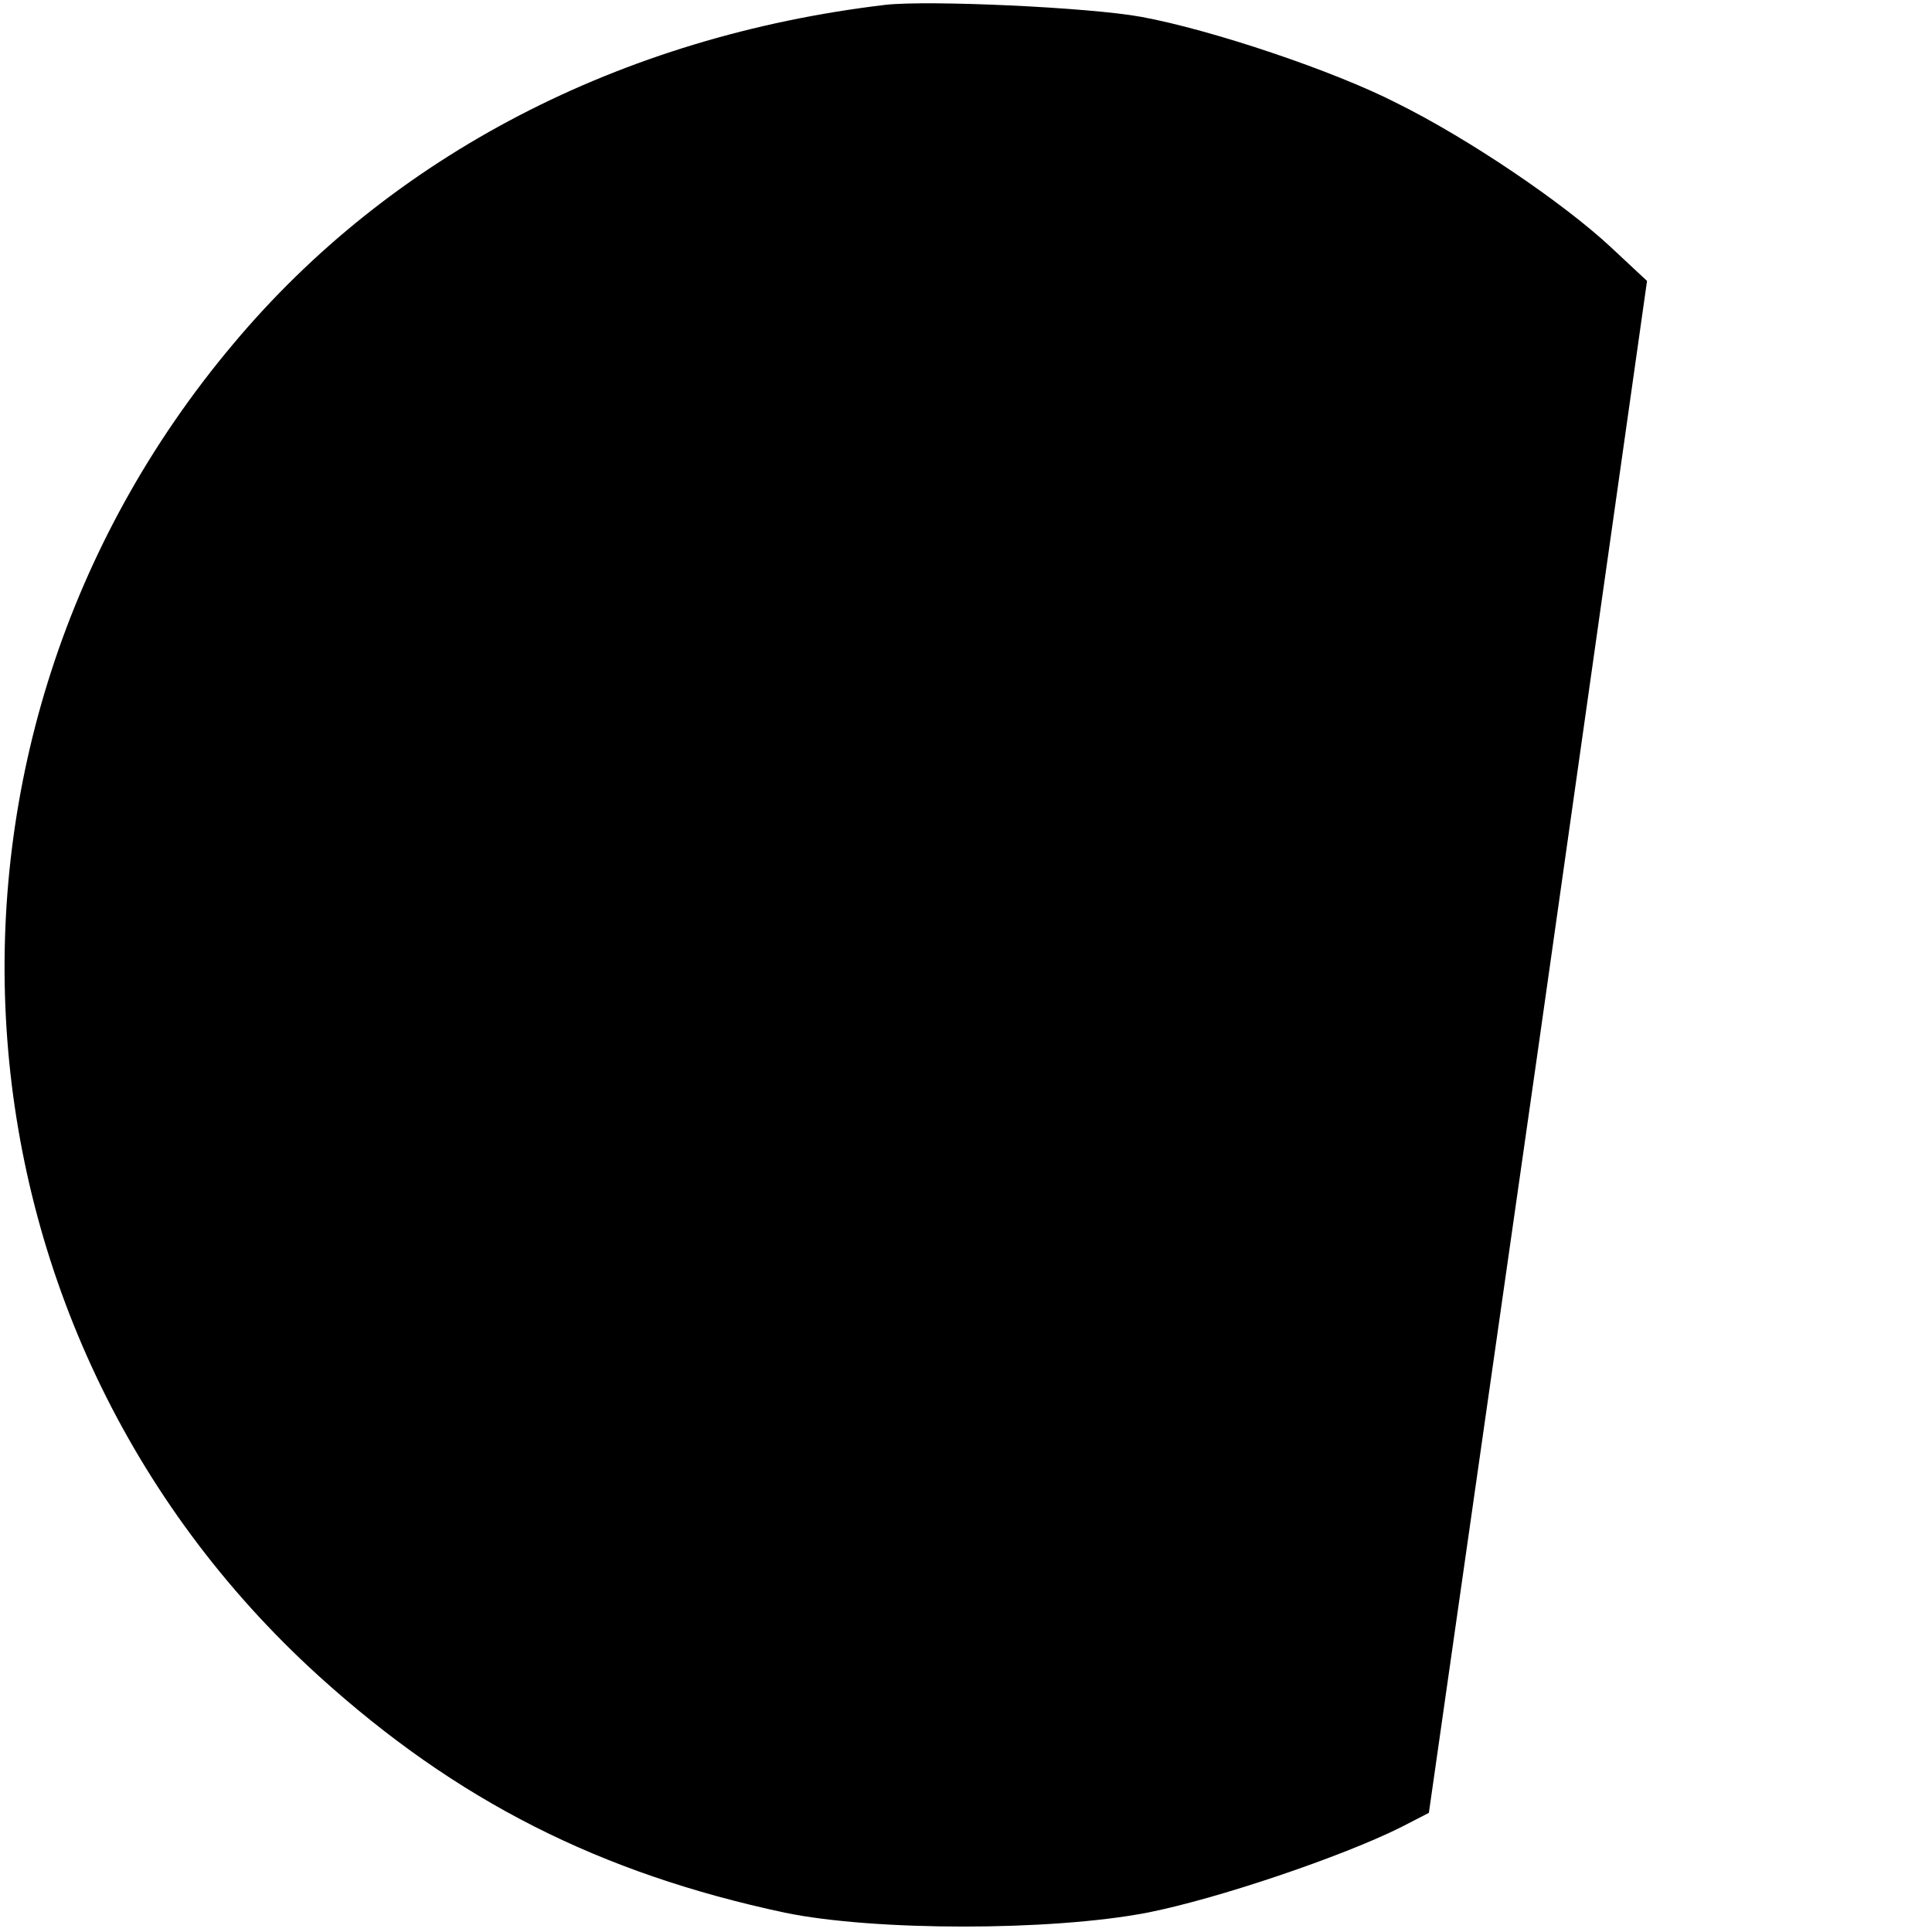 <?xml version="1.0" standalone="no"?>
<!DOCTYPE svg PUBLIC "-//W3C//DTD SVG 20010904//EN"
 "http://www.w3.org/TR/2001/REC-SVG-20010904/DTD/svg10.dtd">
<svg version="1.0" xmlns="http://www.w3.org/2000/svg"
 width="240pt" height="240pt" viewBox="0 0 240 240"
 preserveAspectRatio="xMidYMid meet">
<g transform="translate(0,240) scale(0.1,-0.1)"
fill="#000000" stroke="none">
<path d="M1100 2394 c-329 -39 -614 -187 -810 -421 -417 -495 -370 -1223 106
-1655 171 -155 349 -245 579 -294 111 -23 331 -23 450 0 87 17 243 70 315 106
l35 18 136 951 135 952 -45 42 c-59 55 -177 135 -266 179 -78 40 -230 91 -317
107 -65 12 -265 21 -318 15z"/>
</g>
</svg>
